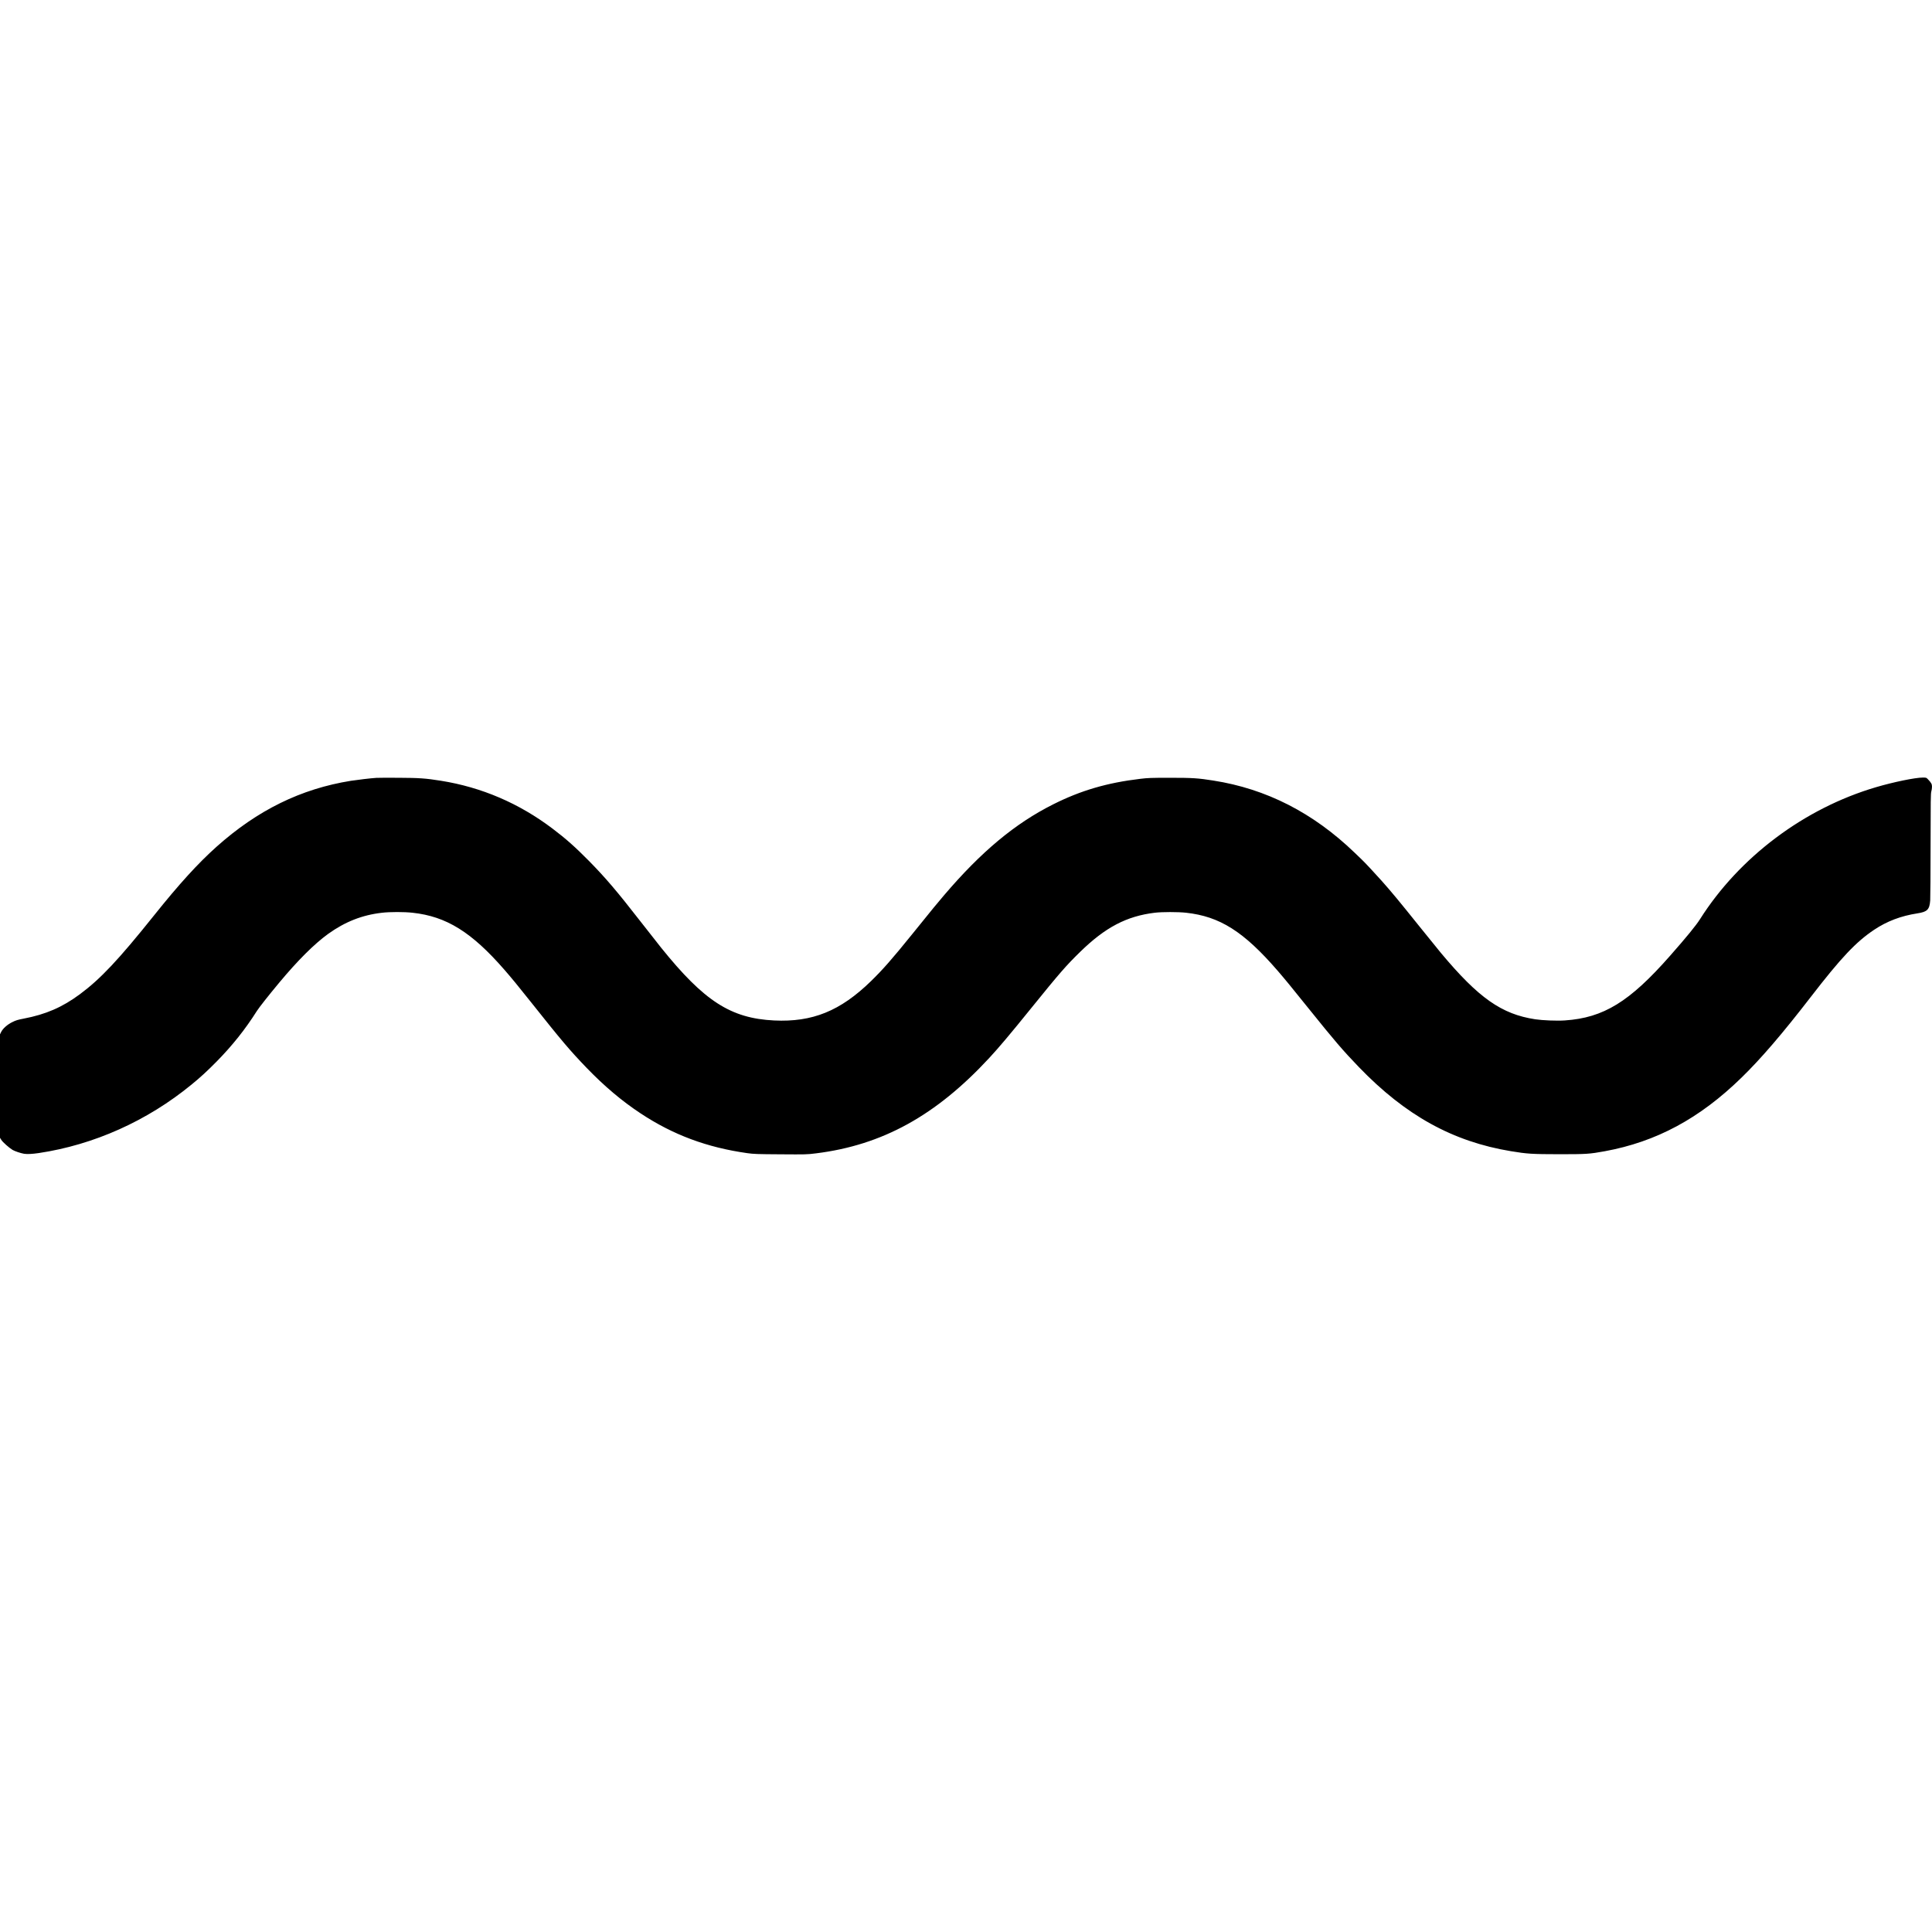 <?xml version="1.0" standalone="no"?>
<!DOCTYPE svg PUBLIC "-//W3C//DTD SVG 20010904//EN"
 "http://www.w3.org/TR/2001/REC-SVG-20010904/DTD/svg10.dtd">
<svg version="1.0" xmlns="http://www.w3.org/2000/svg"
 width="4224pt" height="4224pt" viewBox="0 0 4224 4224"
 preserveAspectRatio="xMidYMid meet">
<g transform="translate(0,4224) scale(0.1,-0.1)"
fill="#000000" stroke="none">
<path d="M8225 25233 c-107 -6 -426 -44 -554 -64 -1093 -176 -2040 -641 -2936
-1441 -406 -363 -818 -815 -1368 -1503 -778 -972 -1170 -1388 -1619 -1721
-386 -286 -743 -441 -1233 -535 -125 -24 -166 -36 -245 -75 -111 -55 -206
-139 -245 -217 l-25 -51 0 -1131 0 -1131 29 -46 c33 -52 171 -174 246 -219 50
-29 174 -71 249 -84 68 -11 179 -6 322 15 1206 180 2373 703 3341 1497 193
157 347 299 549 504 346 352 626 704 881 1107 50 78 257 341 487 617 411 493
768 848 1072 1068 368 264 743 412 1174 461 175 21 489 21 673 0 737 -80 1287
-422 2003 -1244 166 -191 287 -338 579 -705 684 -861 851 -1057 1217 -1438
394 -408 773 -728 1185 -1000 710 -469 1448 -744 2333 -869 141 -19 206 -22
726 -25 562 -4 574 -4 775 21 1450 180 2621 825 3788 2086 218 236 451 512
918 1090 619 765 761 928 1066 1226 551 539 1019 785 1637 859 161 19 503 19
680 0 740 -81 1260 -410 2001 -1265 167 -194 271 -320 689 -840 552 -687 748
-916 1089 -1269 1019 -1058 2053 -1630 3326 -1840 354 -59 462 -65 1055 -66
597 0 659 4 995 65 1129 207 2075 716 2990 1609 431 420 894 960 1520 1771
657 851 981 1195 1380 1462 280 187 586 303 941 358 222 34 270 82 285 285 4
61 8 610 8 1221 1 954 3 1118 16 1160 8 27 15 73 15 103 0 58 -15 86 -89 164
-35 36 -36 37 -111 37 -168 -1 -639 -97 -1025 -211 -1566 -461 -2987 -1527
-3848 -2887 -88 -138 -289 -385 -653 -798 -885 -1007 -1454 -1357 -2301 -1414
-171 -12 -488 1 -648 25 -735 112 -1237 464 -2061 1450 -55 66 -268 329 -474
585 -441 550 -610 754 -821 991 -161 181 -370 404 -443 473 -22 22 -90 87
-151 145 -906 872 -1929 1394 -3086 1575 -334 53 -454 61 -944 61 -423 0 -489
-3 -655 -23 -725 -86 -1300 -255 -1900 -556 -838 -420 -1575 -1034 -2391
-1991 -152 -178 -222 -263 -696 -850 -441 -546 -643 -775 -900 -1026 -672
-654 -1280 -900 -2118 -860 -949 47 -1529 421 -2472 1593 -98 123 -310 392
-470 598 -486 626 -750 935 -1103 1294 -302 306 -512 493 -803 712 -732 553
-1548 902 -2437 1044 -333 53 -473 63 -925 65 -236 1 -457 1 -490 -2z"/>
</g>
</svg>
